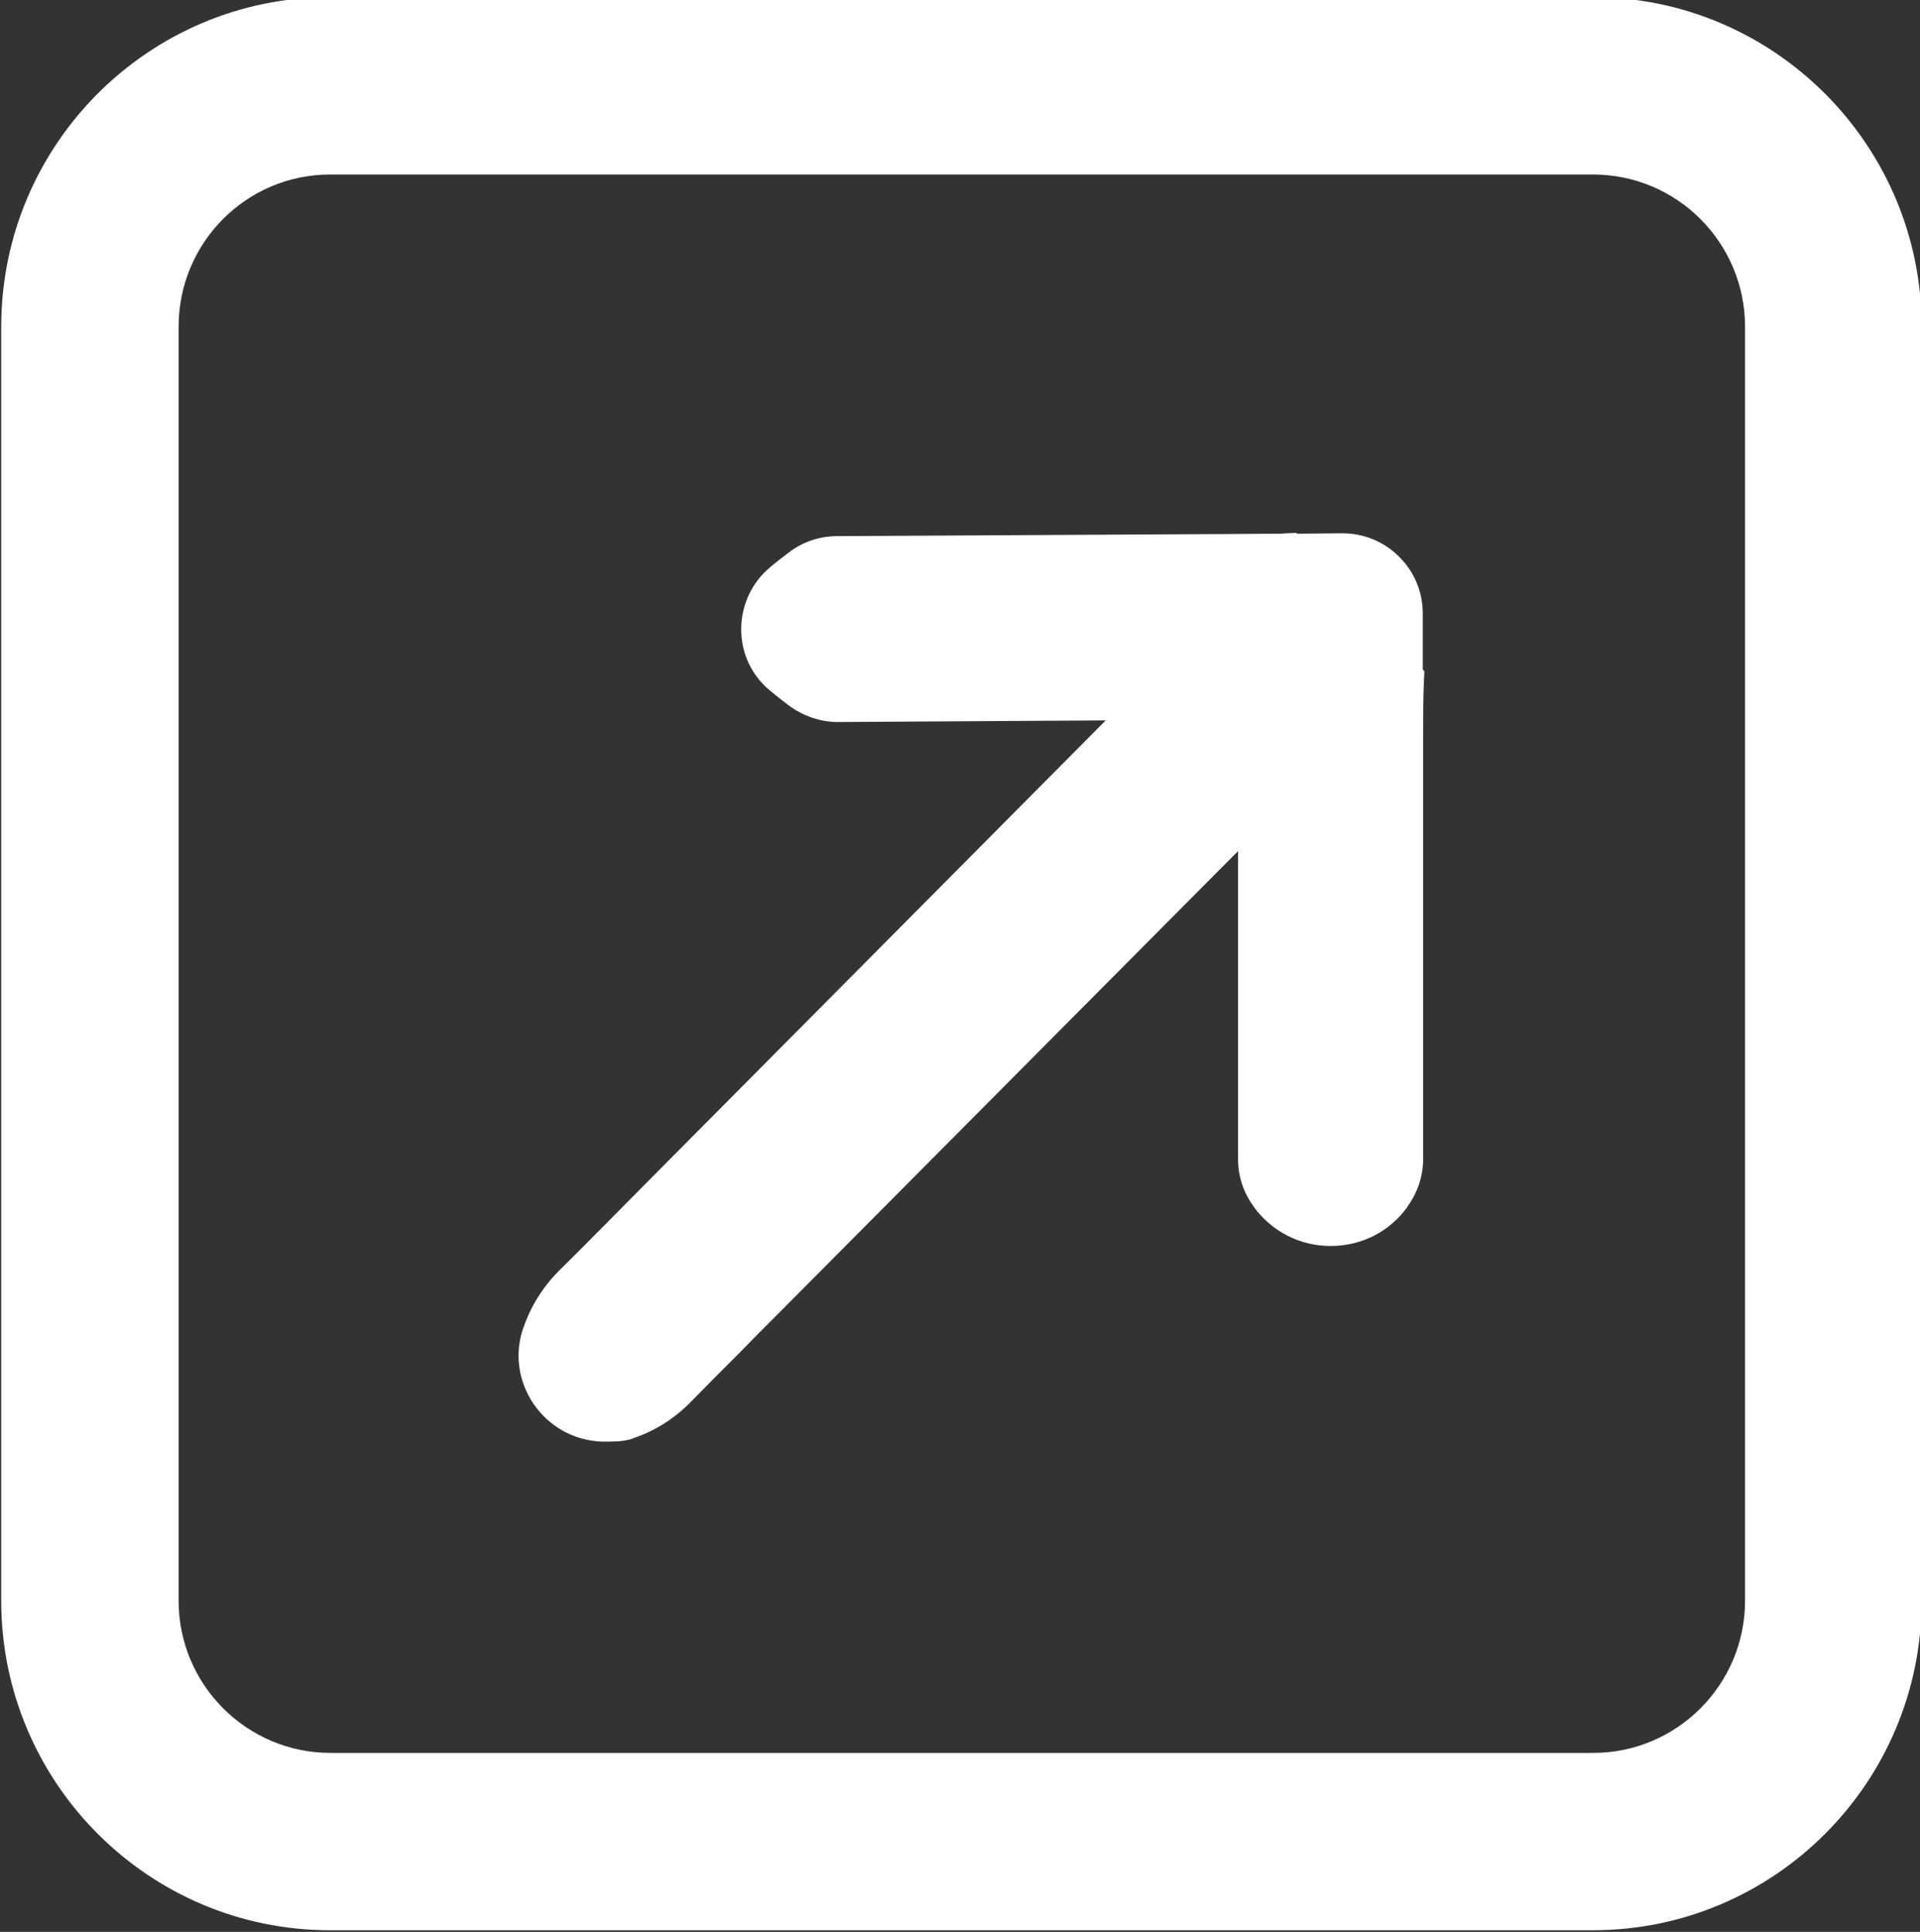 <?xml version="1.0" encoding="utf-8"?>
<!-- Generator: Adobe Illustrator 24.3.0, SVG Export Plug-In . SVG Version: 6.00 Build 0)  -->
<svg version="1.1" id="Layer_1" xmlns="http://www.w3.org/2000/svg" xmlns:xlink="http://www.w3.org/1999/xlink" x="0px" y="0px"
	 viewBox="0 0 473 476" style="enable-background:new 0 0 473 476;" xml:space="preserve">
<rect x="0" y="0" width="473" height="476" fill="#333333" stroke="none"/>
<style type="text/css">
	.st0{fill:#FFFFFF;}
</style>
<path class="st0" d="M392.4,475.6H81.3c-44.7,0-81-36.4-81-81.2V80.5c0-44.8,36.3-81.2,81-81.2h311.1c44.6,0,81,36.4,81,81.2v313.9
	C473.4,439.2,437.1,475.6,392.4,475.6z M81.3,43C60.7,43,44,59.8,44,80.5v313.9c0,20.7,16.8,37.5,37.4,37.5h311.1
	c20.6,0,37.4-16.8,37.4-37.5V80.5c0-20.7-16.8-37.5-37.4-37.5H81.3z"/>
<g>
	<path class="st0" d="M149.8,355.2c-0.5,0-1,0-1.6,0c-6.8-0.3-12.8-3.6-16.7-9.2c-3.8-5.6-4.8-12.4-2.6-18.8l0.1-0.2
		c1.8-5.3,4.9-10.1,8.8-14c4-3.9,8-8,11.9-11.9c3-3,6-6.1,9-9.1l113.7-114.5l-65.9,0.4c0,0-0.1,0-0.1,0c-4.3,0-8.6-1.5-12.1-4.1
		c-1.4-1.1-2.9-2.2-4.3-3.4c-4.7-3.7-7.4-9.3-7.4-15.3c0-6,2.6-11.6,7.2-15.4c1.4-1.2,2.9-2.3,4.3-3.4c3.4-2.7,7.7-4.2,12.1-4.2
		l91.8-0.5c0.7,0,1.3,0,2,0l0,0l14.5-0.1c0.8,0,1.6,0,2.4-0.1l2.4-0.1l0.3,0.2l10.9-0.1c0.1,0,0.1,0,0.2,0c5.2,0,10.2,2,13.9,5.7
		c3.8,3.7,5.9,8.7,5.9,14l0,13.8l0.4,0.5l-0.1,2.3c-0.2,4.2-0.2,8.4-0.2,12.8c0,2.5,0,4.9,0,7.4v97.6c0,4.2-1.3,8.2-3.8,11.7
		l-0.1,0.2c-4.4,6.1-11.3,9.6-18.9,9.6c-7.5,0-14.4-3.5-18.9-9.6l-0.1-0.2c-2.5-3.4-3.8-7.4-3.8-11.7v-75.8L191,324.4
		c-3,3-6,6-9,9.1c-3.9,3.9-7.9,7.9-11.8,11.9c-3.9,4-8.7,7.1-14,8.9C154.6,355,152.5,355.2,149.8,355.2z"/>
</g>
</svg>
